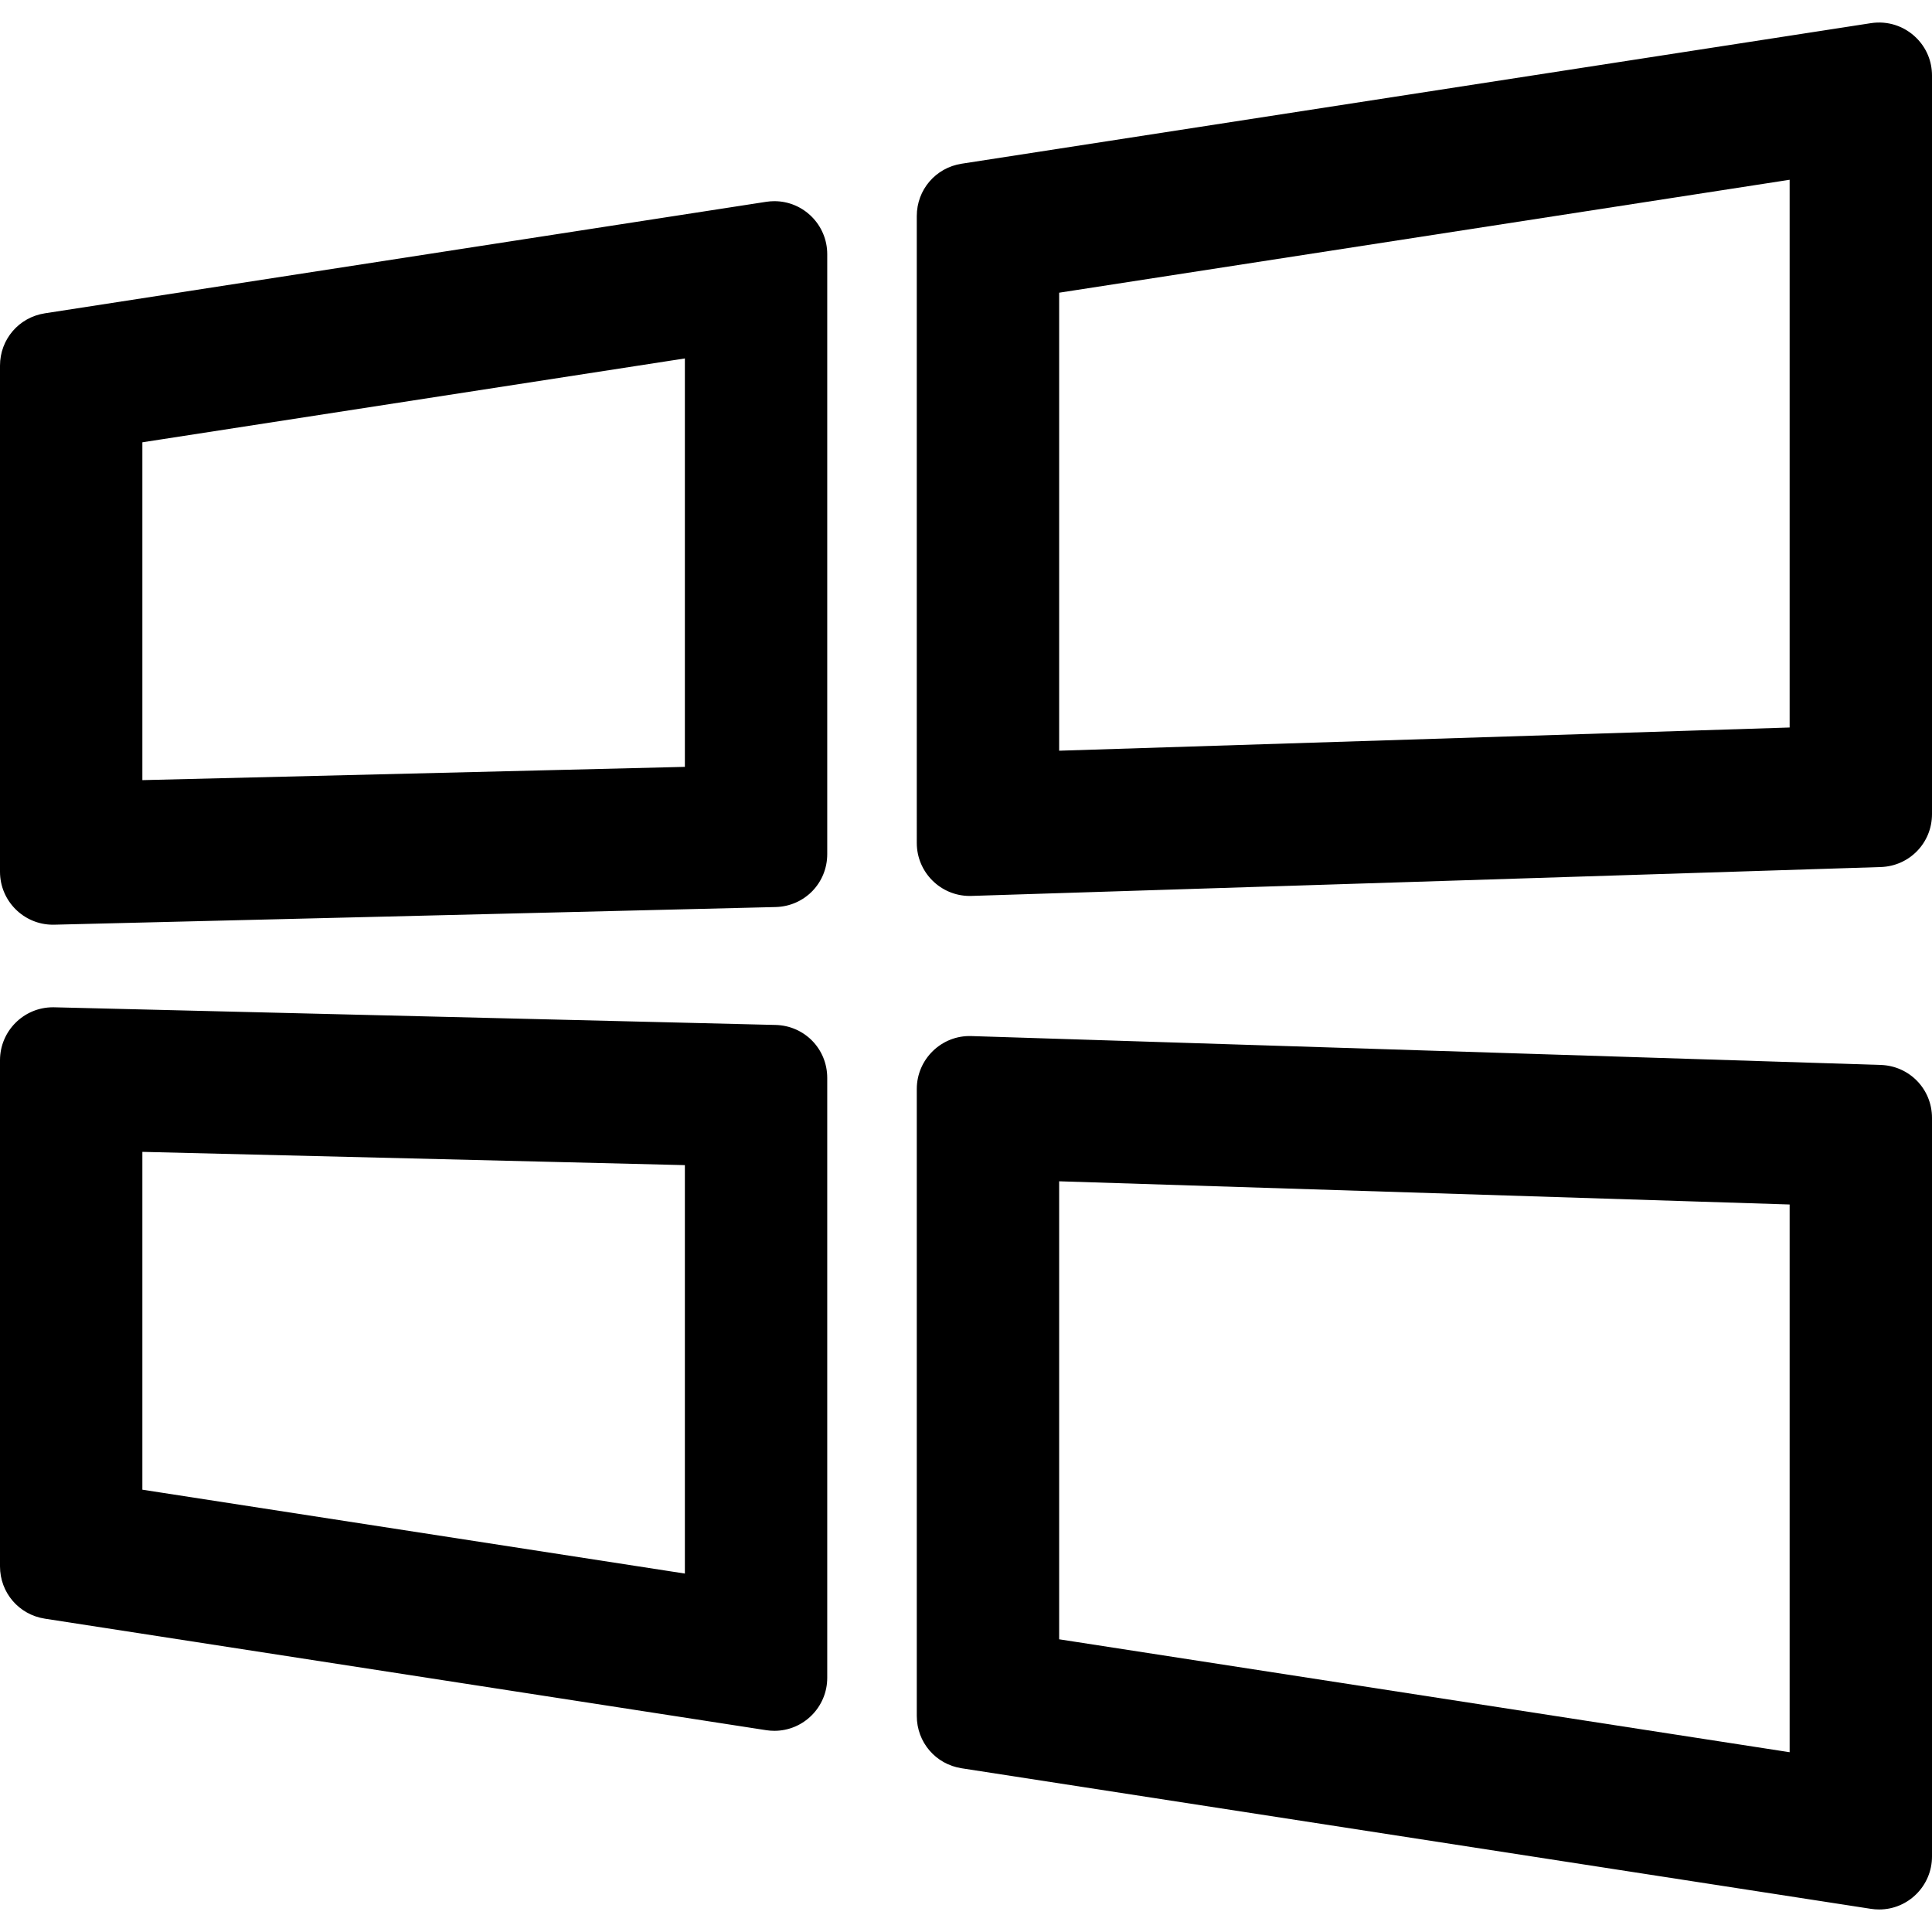 <?xml version="1.0" encoding="iso-8859-1"?>
<!-- Uploaded to: SVG Repo, www.svgrepo.com, Generator: SVG Repo Mixer Tools -->
<!DOCTYPE svg PUBLIC "-//W3C//DTD SVG 1.1//EN" "http://www.w3.org/Graphics/SVG/1.1/DTD/svg11.dtd">
<svg fill="#000000" version="1.1" id="Capa_1" xmlns="http://www.w3.org/2000/svg" xmlns:xlink="http://www.w3.org/1999/xlink" 
	 width="800px" height="800px" viewBox="0 0 594.946 594.946"
	 xml:space="preserve">
<g>
	<g>
		<path d="M0.5,268.448c0,8.75,7.102,15.81,15.802,15.81c0.132,0,0.263-0.001,0.395-0.005l222.121-5.436
			c8.578-0.21,15.423-7.224,15.423-15.805V78.265c0-8.86-7.221-15.813-15.778-15.813c-0.806,0-1.623,0.062-2.447,0.189
			L13.895,96.978C6.188,98.168,0.5,104.803,0.5,112.602V268.448z M43.34,135.775l168.062-25.98v126.842L43.34,240.748V135.775z"/>
		<path d="M16.302,284.758C7.313,284.758,0,277.441,0,268.448V112.602c0-8.103,5.812-14.881,13.819-16.119L235.94,62.146
			c0.836-0.129,1.686-0.195,2.523-0.195c8.976,0,16.278,7.318,16.278,16.313v184.748c0,8.925-6.989,16.086-15.911,16.305
			l-222.121,5.436C16.574,284.756,16.438,284.758,16.302,284.758z M238.463,62.951c-0.787,0-1.584,0.062-2.371,0.183L13.971,97.472
			C6.455,98.633,1,104.996,1,112.602v155.846c0,8.442,6.865,15.31,15.302,15.31l0.382-0.005l222.122-5.436
			c8.375-0.205,14.936-6.928,14.936-15.305V78.265C253.742,69.821,246.888,62.951,238.463,62.951z M42.84,241.26V135.346
			l169.062-26.134v127.913l-0.488,0.012L42.84,241.26z M43.84,136.204v104.032l167.062-4.087V110.378L43.84,136.204z"/>
	</g>
	<g>
		<path d="M238.463,532.493c8.558,0,15.778-6.953,15.778-15.812V331.932c0-8.582-6.845-15.596-15.423-15.807L16.697,310.69
			c-0.132-0.002-0.264-0.004-0.395-0.004c-8.701,0-15.802,7.059-15.802,15.811v155.846c0,7.799,5.688,14.432,13.395,15.623
			l222.121,34.338C236.84,532.43,237.658,532.493,238.463,532.493z M211.401,485.149L43.34,459.168V354.196l168.062,4.111V485.149z"
			/>
		<path d="M238.463,532.993c-0.833,0-1.683-0.065-2.523-0.195L13.819,498.459C5.812,497.222,0,490.444,0,482.342V326.497
			c0-8.994,7.313-16.311,16.302-16.311l0.402,0.004l222.126,5.436c8.922,0.22,15.911,7.382,15.911,16.307V516.68
			C254.742,525.675,247.439,532.993,238.463,532.993z M16.302,311.186C7.865,311.186,1,318.054,1,326.497v155.846
			c0,7.604,5.455,13.967,12.971,15.129l222.121,34.338c0.791,0.122,1.588,0.184,2.371,0.184c8.424,0,15.278-6.869,15.278-15.312
			V331.932c0-8.377-6.561-15.101-14.936-15.307L16.685,311.19L16.302,311.186z M211.901,485.732l-0.576-0.089L42.84,459.597V353.683
			l0.512,0.013l168.549,4.123V485.732z M43.84,458.74l167.062,25.826V358.795L43.84,354.708V458.74z"/>
	</g>
	<g>
		<path d="M578.667,7.434c-0.806,0-1.623,0.062-2.447,0.189L296.212,50.909c-7.708,1.192-13.395,7.826-13.395,15.625v193.058
			c0,8.757,7.108,15.811,15.8,15.811c0.17,0,0.34-0.002,0.512-0.008l280.008-8.894c8.532-0.271,15.309-7.267,15.309-15.803V23.248
			C594.446,14.388,587.224,7.434,578.667,7.434z M551.606,224.513l-225.948,7.177V89.706l225.948-34.929V224.513z"/>
		<path d="M298.617,275.901c-8.988,0-16.3-7.317-16.3-16.311V66.533c0-8.102,5.812-14.88,13.819-16.119L576.144,7.129
			c5.17-0.795,10.295,0.893,13.974,4.534c3.114,3.083,4.828,7.196,4.828,11.584v227.45c0,8.86-6.937,16.021-15.793,16.302
			l-280.008,8.894C298.968,275.899,298.792,275.901,298.617,275.901z M578.667,7.934c-0.784,0-1.582,0.062-2.371,0.183
			L296.289,51.403c-7.516,1.162-12.971,7.525-12.971,15.13v193.058c0,8.607,7.093,15.554,15.796,15.303L579.121,266
			c8.312-0.264,14.824-6.986,14.824-15.303V23.248c0-4.119-1.609-7.981-4.532-10.874C586.521,9.511,582.705,7.934,578.667,7.934z
			 M325.158,232.206V89.277l226.948-35.083v170.803l-0.484,0.015L325.158,232.206z M326.158,90.135v141.039l224.948-7.145V55.36
			L326.158,90.135z"/>
	</g>
	<g>
		<path d="M579.138,328.444l-280.008-8.893c-0.171-0.006-0.343-0.01-0.512-0.01c-8.693,0-15.8,7.055-15.8,15.811v193.059
			c0,7.799,5.687,14.434,13.395,15.625l280.008,43.285c0.823,0.127,1.643,0.189,2.448,0.189c8.557,0,15.777-6.953,15.777-15.812
			V344.247C594.446,335.709,587.669,328.715,579.138,328.444z M551.606,540.167l-225.948-34.928V363.254l225.948,7.176V540.167z"/>
		<path d="M578.669,588.01c-0.835,0-1.685-0.065-2.524-0.195L296.137,544.53c-8.007-1.237-13.819-8.017-13.819-16.119V335.352
			c0-9.169,7.614-16.617,16.829-16.301l280.007,8.893c8.856,0.282,15.793,7.443,15.793,16.303v227.451
			C594.946,580.693,587.645,588.01,578.669,588.01z M298.618,320.042c-8.437,0-15.3,6.868-15.3,15.311v193.059
			c0,7.605,5.455,13.969,12.971,15.131l280.008,43.285c0.79,0.122,1.588,0.184,2.372,0.184c8.424,0,15.277-6.869,15.277-15.312
			V344.247c0-8.316-6.512-15.038-14.824-15.303l-280.008-8.893C298.947,320.045,298.781,320.042,298.618,320.042z M552.106,540.75
			l-0.576-0.089l-226.372-34.993v-142.93l0.516,0.017l226.433,7.191V540.75z M326.158,504.81l224.948,34.773V370.915l-224.948-7.144
			V504.81z"/>
	</g>
</g>
</svg>